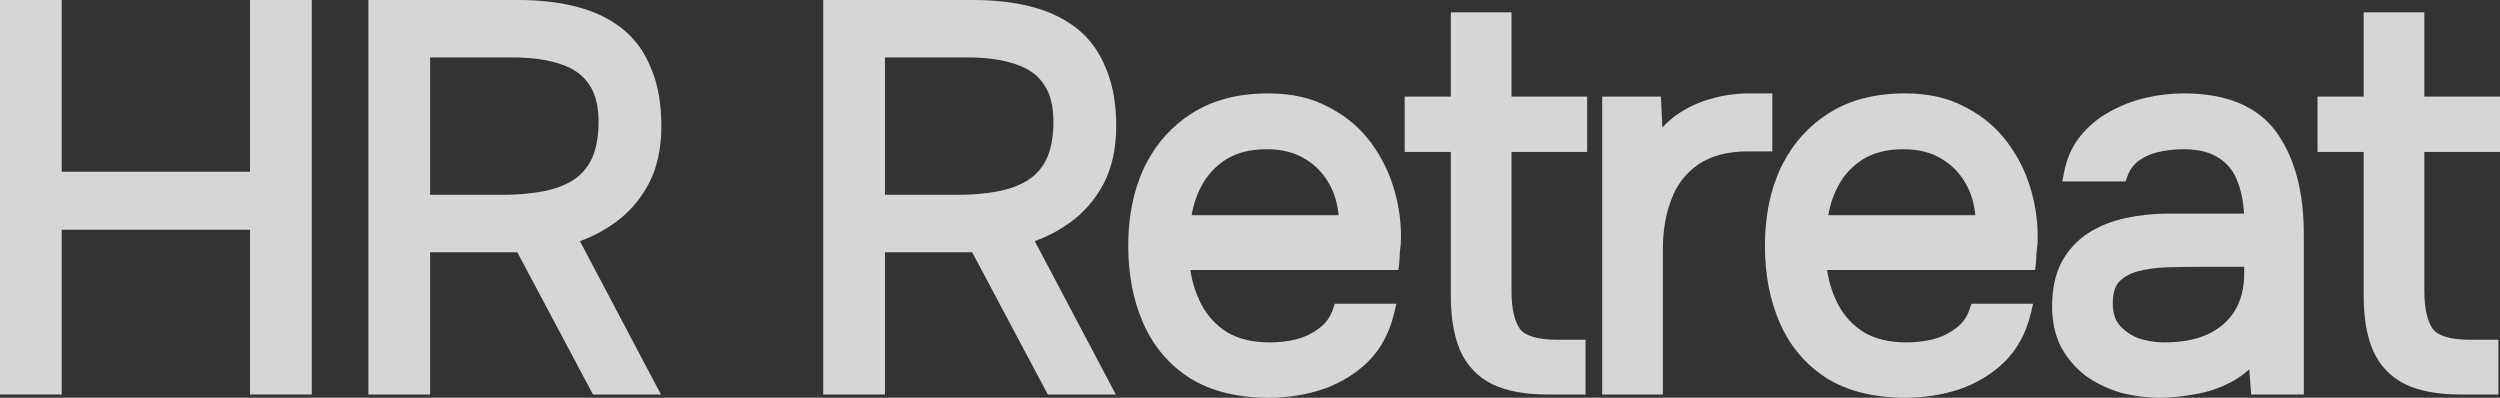 <?xml version="1.0" encoding="UTF-8"?> <svg xmlns="http://www.w3.org/2000/svg" width="176" height="28" viewBox="0 0 176 28" fill="none"><rect x="0" y="0" width="176" height="28" fill="#333333" stroke="none"/><path fill-rule="evenodd" clip-rule="evenodd" d="M89.287 6.574C90.911 6.574 92.333 6.888 93.532 7.539L93.756 7.657C94.859 8.259 95.78 9.053 96.512 10.038C97.281 11.073 97.839 12.215 98.184 13.462C98.526 14.673 98.671 15.899 98.618 17.14L98.618 17.158L98.615 17.176C98.615 17.179 98.611 17.218 98.611 17.218C98.61 17.221 98.606 17.261 98.606 17.261L98.592 17.388C98.591 17.391 98.587 17.431 98.587 17.431C98.587 17.433 98.582 17.473 98.582 17.473L98.578 17.516C98.566 17.622 98.554 17.724 98.542 17.83C98.541 18.065 98.528 18.301 98.502 18.536L98.45 19.007H83.802C83.932 19.874 84.182 20.661 84.546 21.371C84.981 22.218 85.595 22.889 86.394 23.392C87.172 23.857 88.165 24.105 89.401 24.105C90.011 24.105 90.623 24.035 91.237 23.894C91.85 23.734 92.388 23.475 92.857 23.119L92.862 23.115L92.866 23.111C93.326 22.776 93.653 22.328 93.846 21.748L93.967 21.385H98.305L98.151 22.037C97.829 23.405 97.219 24.555 96.31 25.464L96.304 25.47C95.415 26.333 94.352 26.977 93.126 27.404L93.12 27.405L93.116 27.407C91.902 27.803 90.638 28 89.325 28C87.14 28 85.286 27.557 83.796 26.636L83.79 26.632C82.315 25.693 81.213 24.402 80.492 22.772C79.778 21.158 79.427 19.332 79.427 17.306C79.427 15.253 79.791 13.424 80.535 11.83L80.536 11.826L80.685 11.526C81.449 10.044 82.523 8.858 83.903 7.979C85.391 7.033 87.195 6.574 89.287 6.574ZM84.433 26.392C84.492 26.424 84.551 26.456 84.611 26.486C84.657 26.51 84.704 26.532 84.751 26.555C84.771 26.565 84.791 26.574 84.811 26.584C84.683 26.523 84.557 26.459 84.433 26.392ZM84.338 26.341C84.352 26.349 84.366 26.356 84.38 26.364C84.321 26.331 84.263 26.298 84.205 26.264L84.338 26.341ZM89.174 10.506C88.019 10.506 87.077 10.752 86.323 11.216C85.568 11.697 84.99 12.322 84.581 13.096C84.248 13.725 84.016 14.409 83.888 15.151H94.24C94.16 14.319 93.939 13.59 93.584 12.955C93.151 12.18 92.564 11.583 91.818 11.153L91.815 11.152L91.812 11.15C91.103 10.729 90.232 10.506 89.174 10.506ZM83.95 13.173C83.933 13.211 83.915 13.25 83.898 13.289C83.917 13.247 83.936 13.205 83.955 13.163L83.95 13.173ZM84.487 12.236C84.453 12.284 84.42 12.334 84.387 12.383L84.487 12.236C84.522 12.188 84.557 12.14 84.593 12.093L84.487 12.236Z" fill="white" fill-opacity="0.8"></path><path fill-rule="evenodd" clip-rule="evenodd" d="M134.111 6.574C135.734 6.574 137.156 6.888 138.356 7.539L138.579 7.657C139.682 8.259 140.603 9.053 141.335 10.038C142.105 11.073 142.663 12.215 143.007 13.462C143.349 14.673 143.494 15.899 143.442 17.14L143.441 17.158L143.439 17.176C143.438 17.179 143.434 17.218 143.434 17.218C143.434 17.221 143.429 17.261 143.429 17.261L143.415 17.388C143.415 17.391 143.41 17.431 143.41 17.431C143.41 17.433 143.406 17.473 143.406 17.473L143.401 17.516C143.389 17.622 143.377 17.724 143.366 17.83C143.364 18.065 143.351 18.301 143.325 18.536L143.273 19.007H128.625C128.756 19.874 129.005 20.661 129.37 21.371C129.804 22.218 130.418 22.889 131.217 23.392C131.995 23.857 132.988 24.105 134.224 24.105C134.835 24.105 135.446 24.035 136.06 23.894C136.674 23.734 137.212 23.475 137.68 23.119L137.685 23.115L137.689 23.111C138.15 22.776 138.476 22.328 138.669 21.748L138.79 21.385H143.128L142.975 22.037C142.653 23.405 142.042 24.555 141.133 25.464L141.128 25.47C140.238 26.333 139.176 26.977 137.949 27.404L137.944 27.405L137.939 27.407C136.726 27.803 135.461 28 134.148 28C131.963 28 130.11 27.557 128.619 26.636L128.613 26.632C127.138 25.693 126.037 24.402 125.316 22.772C124.601 21.158 124.251 19.332 124.251 17.306C124.251 15.253 124.614 13.424 125.358 11.83L125.359 11.826L125.508 11.526C126.273 10.044 127.346 8.858 128.727 7.979C130.214 7.033 132.018 6.574 134.111 6.574ZM129.257 26.392C129.315 26.424 129.374 26.456 129.434 26.486C129.48 26.51 129.527 26.532 129.574 26.555C129.594 26.565 129.614 26.574 129.635 26.584C129.506 26.523 129.38 26.459 129.257 26.392ZM129.162 26.341C129.176 26.349 129.19 26.356 129.204 26.364C129.145 26.331 129.086 26.298 129.029 26.264L129.162 26.341ZM133.997 10.506C132.842 10.506 131.901 10.752 131.146 11.216C130.392 11.697 129.814 12.322 129.404 13.096C129.071 13.725 128.839 14.409 128.711 15.151H139.063C138.983 14.319 138.762 13.59 138.407 12.955C137.974 12.18 137.387 11.583 136.641 11.153L136.638 11.152L136.635 11.15C135.927 10.729 135.055 10.506 133.997 10.506ZM128.774 13.173C128.756 13.211 128.739 13.25 128.721 13.289C128.74 13.247 128.759 13.205 128.779 13.163L128.774 13.173ZM129.311 12.236C129.277 12.284 129.243 12.334 129.211 12.383L129.311 12.236C129.345 12.188 129.38 12.14 129.416 12.093L129.311 12.236Z" fill="white" fill-opacity="0.8"></path><path fill-rule="evenodd" clip-rule="evenodd" d="M153.724 6.574C156.695 6.574 158.931 7.452 160.274 9.327C161.568 11.134 162.187 13.534 162.187 16.475V27.773H158.483L158.349 25.995C157.949 26.363 157.509 26.672 157.027 26.921C156.203 27.346 155.348 27.628 154.464 27.764C153.63 27.92 152.829 28 152.062 28C151.111 28 150.184 27.881 149.282 27.642L149.273 27.64L149.264 27.637C148.382 27.369 147.574 26.98 146.846 26.468L146.837 26.461L146.828 26.454C146.115 25.905 145.539 25.232 145.101 24.439L145.096 24.429L145.091 24.419C144.671 23.579 144.468 22.627 144.468 21.575C144.468 20.381 144.68 19.335 145.132 18.46L145.135 18.455L145.138 18.449C145.606 17.596 146.232 16.911 147.016 16.407C147.781 15.914 148.66 15.565 149.646 15.352C150.616 15.142 151.624 15.038 152.666 15.038H157.978C157.934 14.182 157.784 13.444 157.537 12.815L157.534 12.809L157.532 12.802C157.267 12.073 156.834 11.527 156.232 11.14L156.227 11.136L156.222 11.133C155.631 10.732 154.814 10.506 153.724 10.506C153.057 10.506 152.446 10.578 151.889 10.717C151.343 10.854 150.896 11.065 150.533 11.342C150.193 11.602 149.935 11.956 149.765 12.424L149.638 12.773H145.186L145.309 12.142C145.499 11.163 145.871 10.313 146.435 9.607L146.437 9.605C147.008 8.897 147.691 8.324 148.482 7.887C149.28 7.435 150.132 7.103 151.034 6.891C151.929 6.68 152.826 6.574 153.724 6.574ZM155.187 24.2C155.213 24.191 155.239 24.183 155.265 24.173L155.276 24.169C155.247 24.18 155.217 24.19 155.187 24.2ZM155.009 18.781C154.183 18.781 153.37 18.793 152.569 18.818C151.797 18.843 151.109 18.939 150.5 19.102C149.929 19.256 149.493 19.511 149.168 19.853C148.908 20.152 148.739 20.624 148.739 21.349C148.739 22.01 148.902 22.501 149.186 22.864C149.526 23.265 149.963 23.578 150.512 23.799C151.106 24.003 151.722 24.105 152.364 24.105C153.566 24.105 154.57 23.913 155.393 23.549C156.237 23.16 156.872 22.61 157.316 21.899C157.757 21.194 157.991 20.314 157.991 19.233V18.781H155.009ZM157.516 22.54C157.533 22.518 157.551 22.496 157.567 22.474L157.573 22.464C157.555 22.49 157.535 22.515 157.516 22.54ZM148.218 21.626C148.22 21.655 148.223 21.684 148.225 21.713C148.222 21.682 148.22 21.649 148.218 21.617L148.218 21.626ZM150.056 11.049C150.043 11.06 150.031 11.072 150.018 11.084C150.034 11.069 150.049 11.055 150.066 11.04L150.056 11.049Z" fill="white" fill-opacity="0.8"></path><path d="M4.347 12.091H17.602V0H21.949V27.773H17.602V16.174H4.347V27.773H0V0H4.347V12.091Z" fill="white" fill-opacity="0.8"></path><path fill-rule="evenodd" clip-rule="evenodd" d="M36.474 0C37.994 4.92782e-06 39.363 0.154 40.574 0.47C41.817 0.788 42.893 1.296 43.79 2.003C44.698 2.719 45.379 3.663 45.838 4.818L45.926 5.034C46.355 6.129 46.56 7.416 46.56 8.88C46.56 10.432 46.271 11.792 45.669 12.943L45.667 12.947C45.077 14.047 44.294 14.954 43.319 15.658C42.542 16.219 41.711 16.658 40.826 16.975L46.532 27.773H41.746L36.419 17.761H30.28V27.773H25.934V0H36.474ZM30.28 13.715H35.416C36.371 13.715 37.259 13.642 38.081 13.497L38.084 13.496C38.913 13.354 39.618 13.108 40.209 12.768C40.803 12.416 41.264 11.934 41.596 11.313C41.923 10.678 42.114 9.834 42.138 8.757C42.162 7.537 41.933 6.636 41.51 6.001L41.505 5.994C41.075 5.326 40.436 4.841 39.555 4.547L39.549 4.545L39.543 4.543C38.635 4.217 37.503 4.045 36.134 4.045H30.28V13.715Z" fill="white" fill-opacity="0.8"></path><path fill-rule="evenodd" clip-rule="evenodd" d="M68.496 0C70.016 4.92782e-06 71.385 0.154 72.596 0.47C73.839 0.788 74.915 1.296 75.811 2.003C76.72 2.719 77.401 3.663 77.859 4.818L77.948 5.034C78.377 6.129 78.582 7.416 78.582 8.88C78.582 10.432 78.293 11.792 77.691 12.943L77.688 12.947C77.098 14.047 76.315 14.954 75.34 15.658C74.564 16.219 73.732 16.658 72.848 16.975L78.554 27.773H73.767L68.441 17.761H62.302V27.773H57.956V0H68.496ZM62.302 13.715H67.438C68.393 13.715 69.281 13.642 70.103 13.497L70.106 13.496C70.934 13.354 71.64 13.108 72.23 12.768C72.825 12.416 73.285 11.934 73.618 11.313C73.945 10.678 74.136 9.834 74.16 8.757C74.184 7.537 73.955 6.636 73.531 6.001L73.527 5.994C73.096 5.326 72.458 4.841 71.576 4.547L71.57 4.545L71.565 4.543C70.656 4.217 69.525 4.045 68.155 4.045H62.302V13.715Z" fill="white" fill-opacity="0.8"></path><path fill-rule="evenodd" clip-rule="evenodd" d="M106.409 6.801H111.735V10.695H106.409V20.48C106.409 21.788 106.642 22.657 107.018 23.179C107.364 23.604 108.148 23.917 109.619 23.917H111.622V27.773H108.938C107.381 27.773 106.072 27.54 105.043 27.04L105.04 27.038L105.037 27.037C104.017 26.527 103.265 25.728 102.789 24.663L102.786 24.658L102.784 24.653C102.345 23.61 102.138 22.325 102.138 20.82V10.695H98.889V6.801H102.138V0.869H106.409V6.801ZM106.645 23.561C106.651 23.567 106.658 23.573 106.663 23.58C106.656 23.572 106.649 23.565 106.642 23.557L106.645 23.561Z" fill="white" fill-opacity="0.8"></path><path fill-rule="evenodd" clip-rule="evenodd" d="M124.771 10.658H123.07C121.584 10.658 120.427 10.981 119.557 11.583L119.554 11.585C118.691 12.176 118.065 12.981 117.673 14.017L117.672 14.021C117.271 15.06 117.066 16.228 117.066 17.533V27.773H112.795V6.801H116.927L117.033 8.972C117.334 8.65 117.655 8.363 117.998 8.112L118.002 8.109L118.006 8.107C118.732 7.595 119.526 7.218 120.385 6.975C121.271 6.706 122.218 6.574 123.221 6.574H124.771V10.658ZM118.552 8.377C118.536 8.388 118.52 8.399 118.504 8.409C118.526 8.395 118.547 8.381 118.569 8.367L118.552 8.377Z" fill="white" fill-opacity="0.8"></path><path fill-rule="evenodd" clip-rule="evenodd" d="M170.674 6.801H176V10.695H170.674V20.48C170.674 21.788 170.906 22.657 171.283 23.179C171.629 23.604 172.413 23.917 173.883 23.917H175.886V27.773H173.203C171.646 27.773 170.337 27.54 169.307 27.04L169.305 27.038L169.302 27.037C168.282 26.527 167.53 25.728 167.054 24.663L167.051 24.658L167.049 24.653C166.61 23.61 166.403 22.325 166.403 20.82V10.695H163.154V6.801H166.403V0.869H170.674V6.801ZM170.91 23.561C170.916 23.567 170.922 23.573 170.928 23.58C170.921 23.572 170.914 23.565 170.907 23.557L170.91 23.561Z" fill="white" fill-opacity="0.8"></path></svg> 